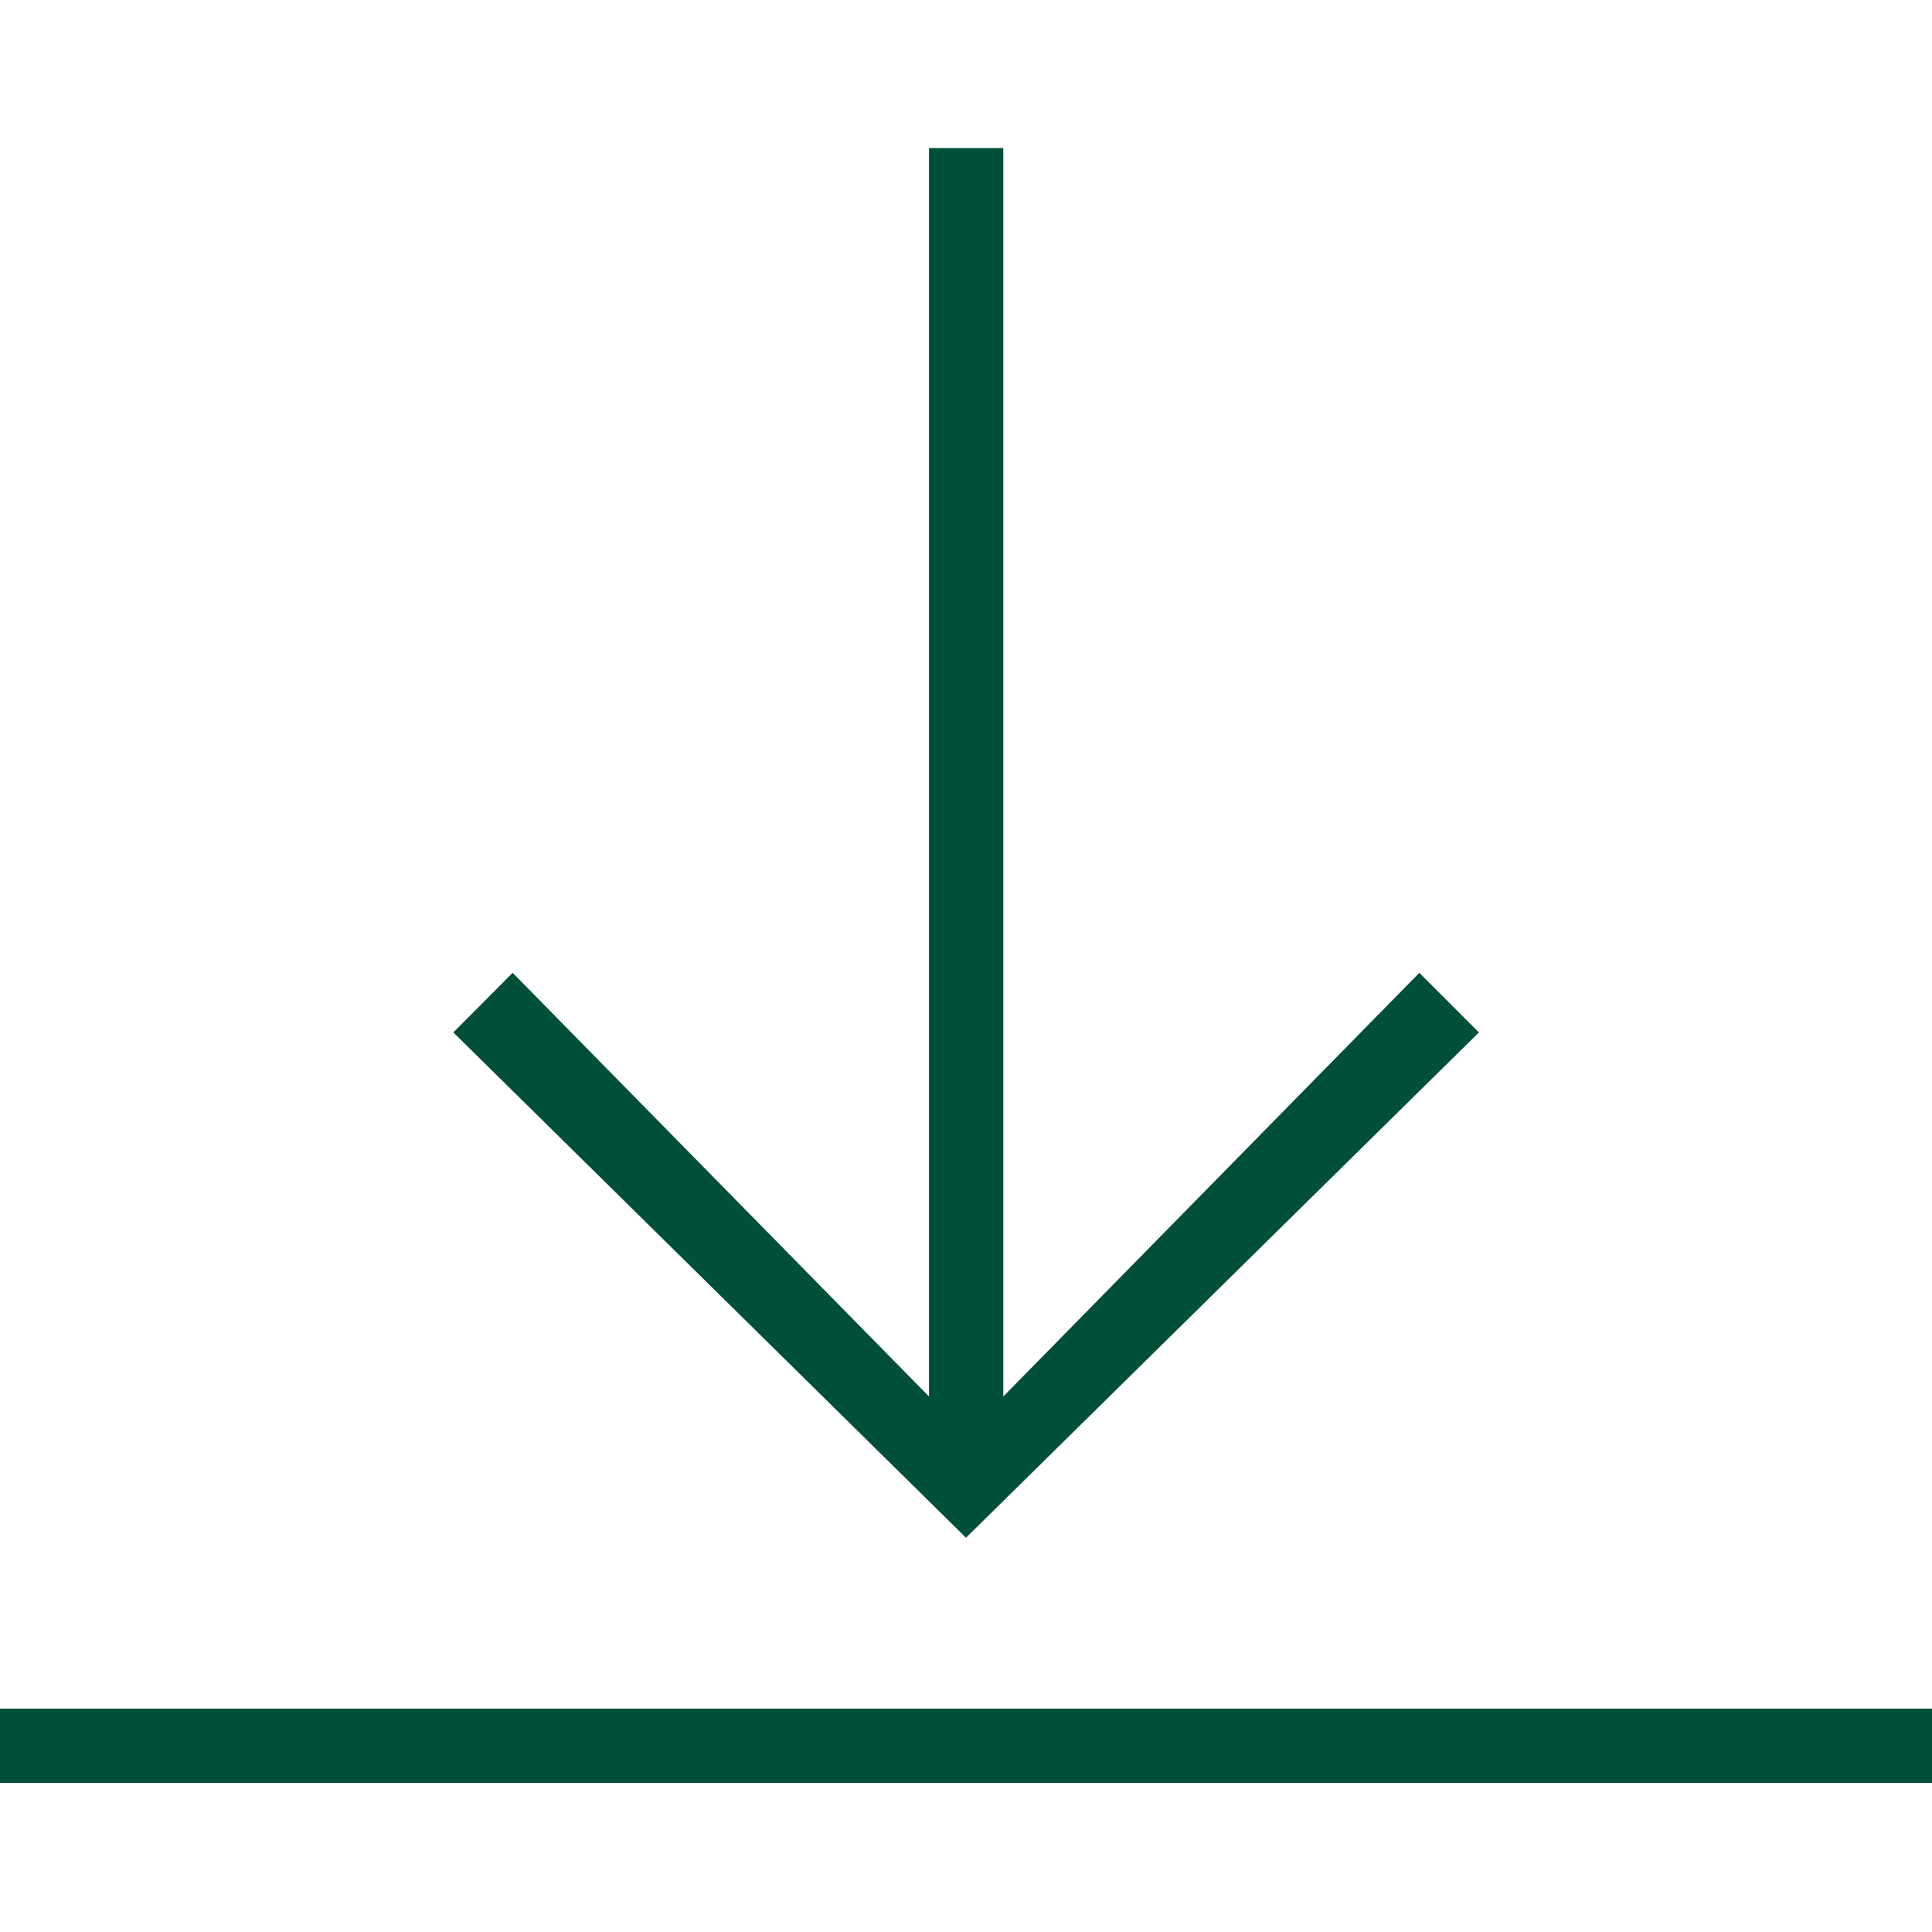 <svg version="1.2" xmlns="http://www.w3.org/2000/svg" xmlns:xlink="http://www.w3.org/1999/xlink" overflow="visible" preserveAspectRatio="none" viewBox="0 -52.415 684 684" width="25" height="25"><g><g xmlns:default="http://www.w3.org/2000/svg">
	<rect y="552.5" width="684" height="26.3" style="fill: rgb(0, 79, 57);" vector-effect="non-scaling-stroke"/>
	<polygon points="523.6,313.1 502.5,292 355.2,442 355.2,0 328.9,0 328.9,442 181.5,292 160.5,313.1 342,492  " style="fill: rgb(0, 79, 57);" vector-effect="non-scaling-stroke"/>
</g></g></svg>